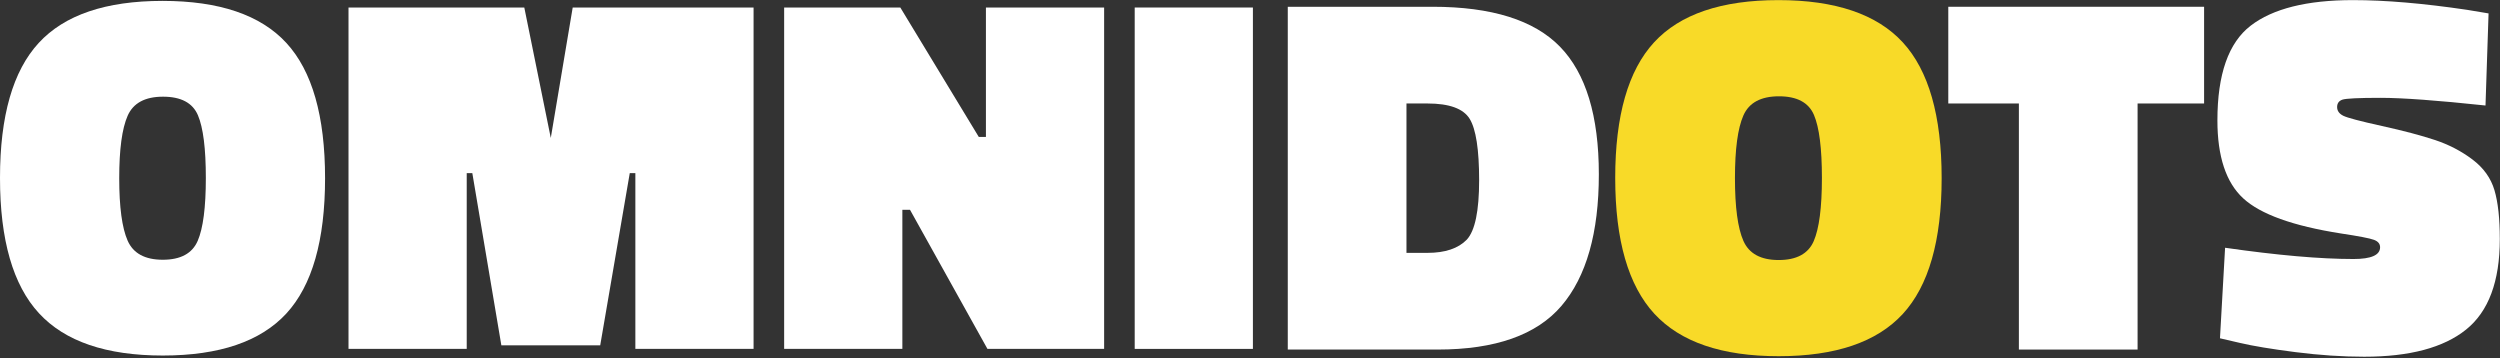 <?xml version="1.0" encoding="UTF-8"?>
<svg width="1340px" height="192px" viewBox="0 0 1340 192" version="1.1" xmlns="http://www.w3.org/2000/svg" xmlns:xlink="http://www.w3.org/1999/xlink">
    <rect x="0" y="0" width="1340" height="192" fill="#333333" stroke="none"/>
    <!-- Generator: Sketch 43.1 (39012) - http://www.bohemiancoding.com/sketch -->
    <title>Omnidots_Logo_Horizontaal Copy</title>
    <desc>Created with Sketch.</desc>
    <defs></defs>
    <g id="Page-1" stroke="none" stroke-width="1" fill="none" fill-rule="evenodd">
        <g id="Voorkant-Copy-3" transform="translate(-83, -1847)">
            <g id="Omnidots_Logo_Horizontaal-Copy" transform="translate(83, 1847)">
                <path d="M63.904,95.523 C63.904,110.991 65.403,122.147 68.408,128.977 C71.408,135.81 77.691,139.224 87.259,139.224 C96.811,139.224 103.045,135.853 105.962,129.109 C108.874,122.377 110.331,111.134 110.331,95.382 C110.331,79.638 108.918,68.441 106.099,61.795 C103.276,55.149 97.041,51.822 87.391,51.822 C77.74,51.822 71.408,55.238 68.408,62.069 C65.403,68.89 63.904,80.044 63.904,95.523 L63.904,95.523 Z M174.235,95.523 C174.235,128.836 167.316,153.017 153.485,168.038 C139.641,183.044 117.573,190.567 87.259,190.567 C56.936,190.567 34.813,183.014 20.888,167.895 C6.963,152.789 0.001,128.617 0.001,95.382 C0.001,62.157 6.914,38.029 20.756,23.01 C34.583,7.991 56.706,0.479 87.118,0.479 C117.524,0.479 139.641,7.991 153.485,23.01 C167.316,38.029 174.235,62.201 174.235,95.523 L174.235,95.523 Z" id="Fill.-1" fill="#FFFFFF"></path>
                <polyline id="Fill.-2" fill="#FFFFFF" points="186.801 187.009 186.801 4.028 281.024 4.028 295.221 73.947 306.967 4.028 403.914 4.028 403.914 187.009 340.554 187.009 340.554 92.788 337.554 92.788 321.713 185.104 268.729 185.104 253.163 92.788 250.164 92.788 250.164 187.009 186.801 187.009"></polyline>
                <polyline id="Fill.-3" fill="#FFFFFF" points="420.302 187.009 420.302 4.028 482.57 4.028 524.634 73.4 528.454 73.4 528.454 4.028 591.811 4.028 591.811 187.009 529.271 187.009 487.76 112.447 483.664 112.447 483.664 187.009 420.302 187.009"></polyline>
                <rect id="Fill.-4" fill="#FFFFFF" x="608.2" y="4.028" width="63.355" height="182.981"></rect>
                <g id="Group" transform="translate(689.901, 0)">
                    <path d="M102.914,96.6 C102.914,80.144 101.218,69.17 97.836,63.689 C94.455,58.209 86.917,55.467 75.216,55.467 L63.966,55.467 L63.966,135.535 L75.216,135.535 C84.72,135.535 91.758,133.155 96.333,128.411 C100.716,123.644 102.914,113.043 102.914,96.6 Z M80.699,187.363 L0.345,187.363 L0.345,3.629 L77.959,3.629 C109.588,3.629 132.345,10.753 146.24,25.02 C160.136,39.278 167.079,62.09 167.079,93.443 C167.079,124.794 160.403,148.279 147.062,163.922 C133.721,179.545 111.593,187.362 80.699,187.362 L80.699,187.363 Z" id="Fill.-5" fill="#FFFFFF"></path>
                    <path d="M240.033,95.49 C240.033,111.038 241.536,122.236 244.555,129.092 C247.571,135.939 253.874,139.374 263.473,139.374 C273.069,139.374 279.33,135.993 282.261,129.23 C285.185,122.47 286.645,111.178 286.645,95.362 C286.645,79.547 285.227,68.307 282.391,61.631 C279.554,54.957 273.293,51.618 263.611,51.618 C253.916,51.618 247.571,55.052 244.555,61.897 C241.536,68.755 240.033,79.953 240.033,95.49 L240.033,95.49 Z M350.823,95.49 C350.823,128.944 343.87,153.227 329.974,168.305 C316.078,183.386 293.908,190.922 263.473,190.922 C233.037,190.922 210.823,183.342 196.831,168.167 C182.853,152.992 175.855,128.73 175.855,95.362 C175.855,62.004 182.798,37.766 196.693,22.685 C210.587,7.607 232.8,0.057 263.332,0.057 C293.865,0.057 316.078,7.607 329.974,22.685 C343.87,37.766 350.823,62.048 350.823,95.49 Z" id="Fill.-6" fill="#F8DA28"></path>
                    <polygon id="Fill.-7" fill="#FFFFFF" points="354.383 3.629 491.493 3.629 491.493 55.467 455.842 55.467 455.842 187.362 392.221 187.362 392.221 55.467 354.383 55.467"></polygon>
                    <path d="M642.33,56.555 C616.543,53.814 597.805,52.439 586.109,52.439 C574.409,52.439 567.595,52.77 565.677,53.398 C563.756,54.04 562.795,55.372 562.795,57.377 C562.795,59.392 563.894,60.949 566.09,62.048 C568.279,63.136 575.177,64.97 586.791,67.528 C598.404,70.087 607.905,72.605 615.315,75.067 C622.717,77.531 629.393,81.008 635.332,85.486 C641.272,89.966 645.209,95.448 647.128,101.942 C649.048,108.425 649.996,117.159 649.996,128.133 C649.996,150.805 643.971,166.984 631.9,176.666 C619.838,186.361 601.646,191.203 577.331,191.203 C565.633,191.203 553.337,190.38 540.443,188.737 C527.561,187.085 517.644,185.442 510.692,183.799 L500.005,181.326 L502.746,132.793 C530.718,136.814 553.657,138.83 571.573,138.83 C581.074,138.83 585.83,136.73 585.83,132.516 C585.83,130.693 584.732,129.359 582.544,128.549 C580.348,127.718 574.409,126.577 564.714,125.116 C539.122,121.095 521.707,114.825 512.482,106.325 C503.237,97.826 498.628,83.888 498.628,64.51 C498.628,39.824 504.569,22.92 516.449,13.771 C528.339,4.632 546.619,0.057 571.294,0.057 C588.667,0.057 609.046,1.806 632.455,5.27 L643.971,7.19 L642.33,56.555" id="Fill.-8" fill="#FFFFFF"></path>
                </g>
            </g>
        </g>
    </g>
</svg>
